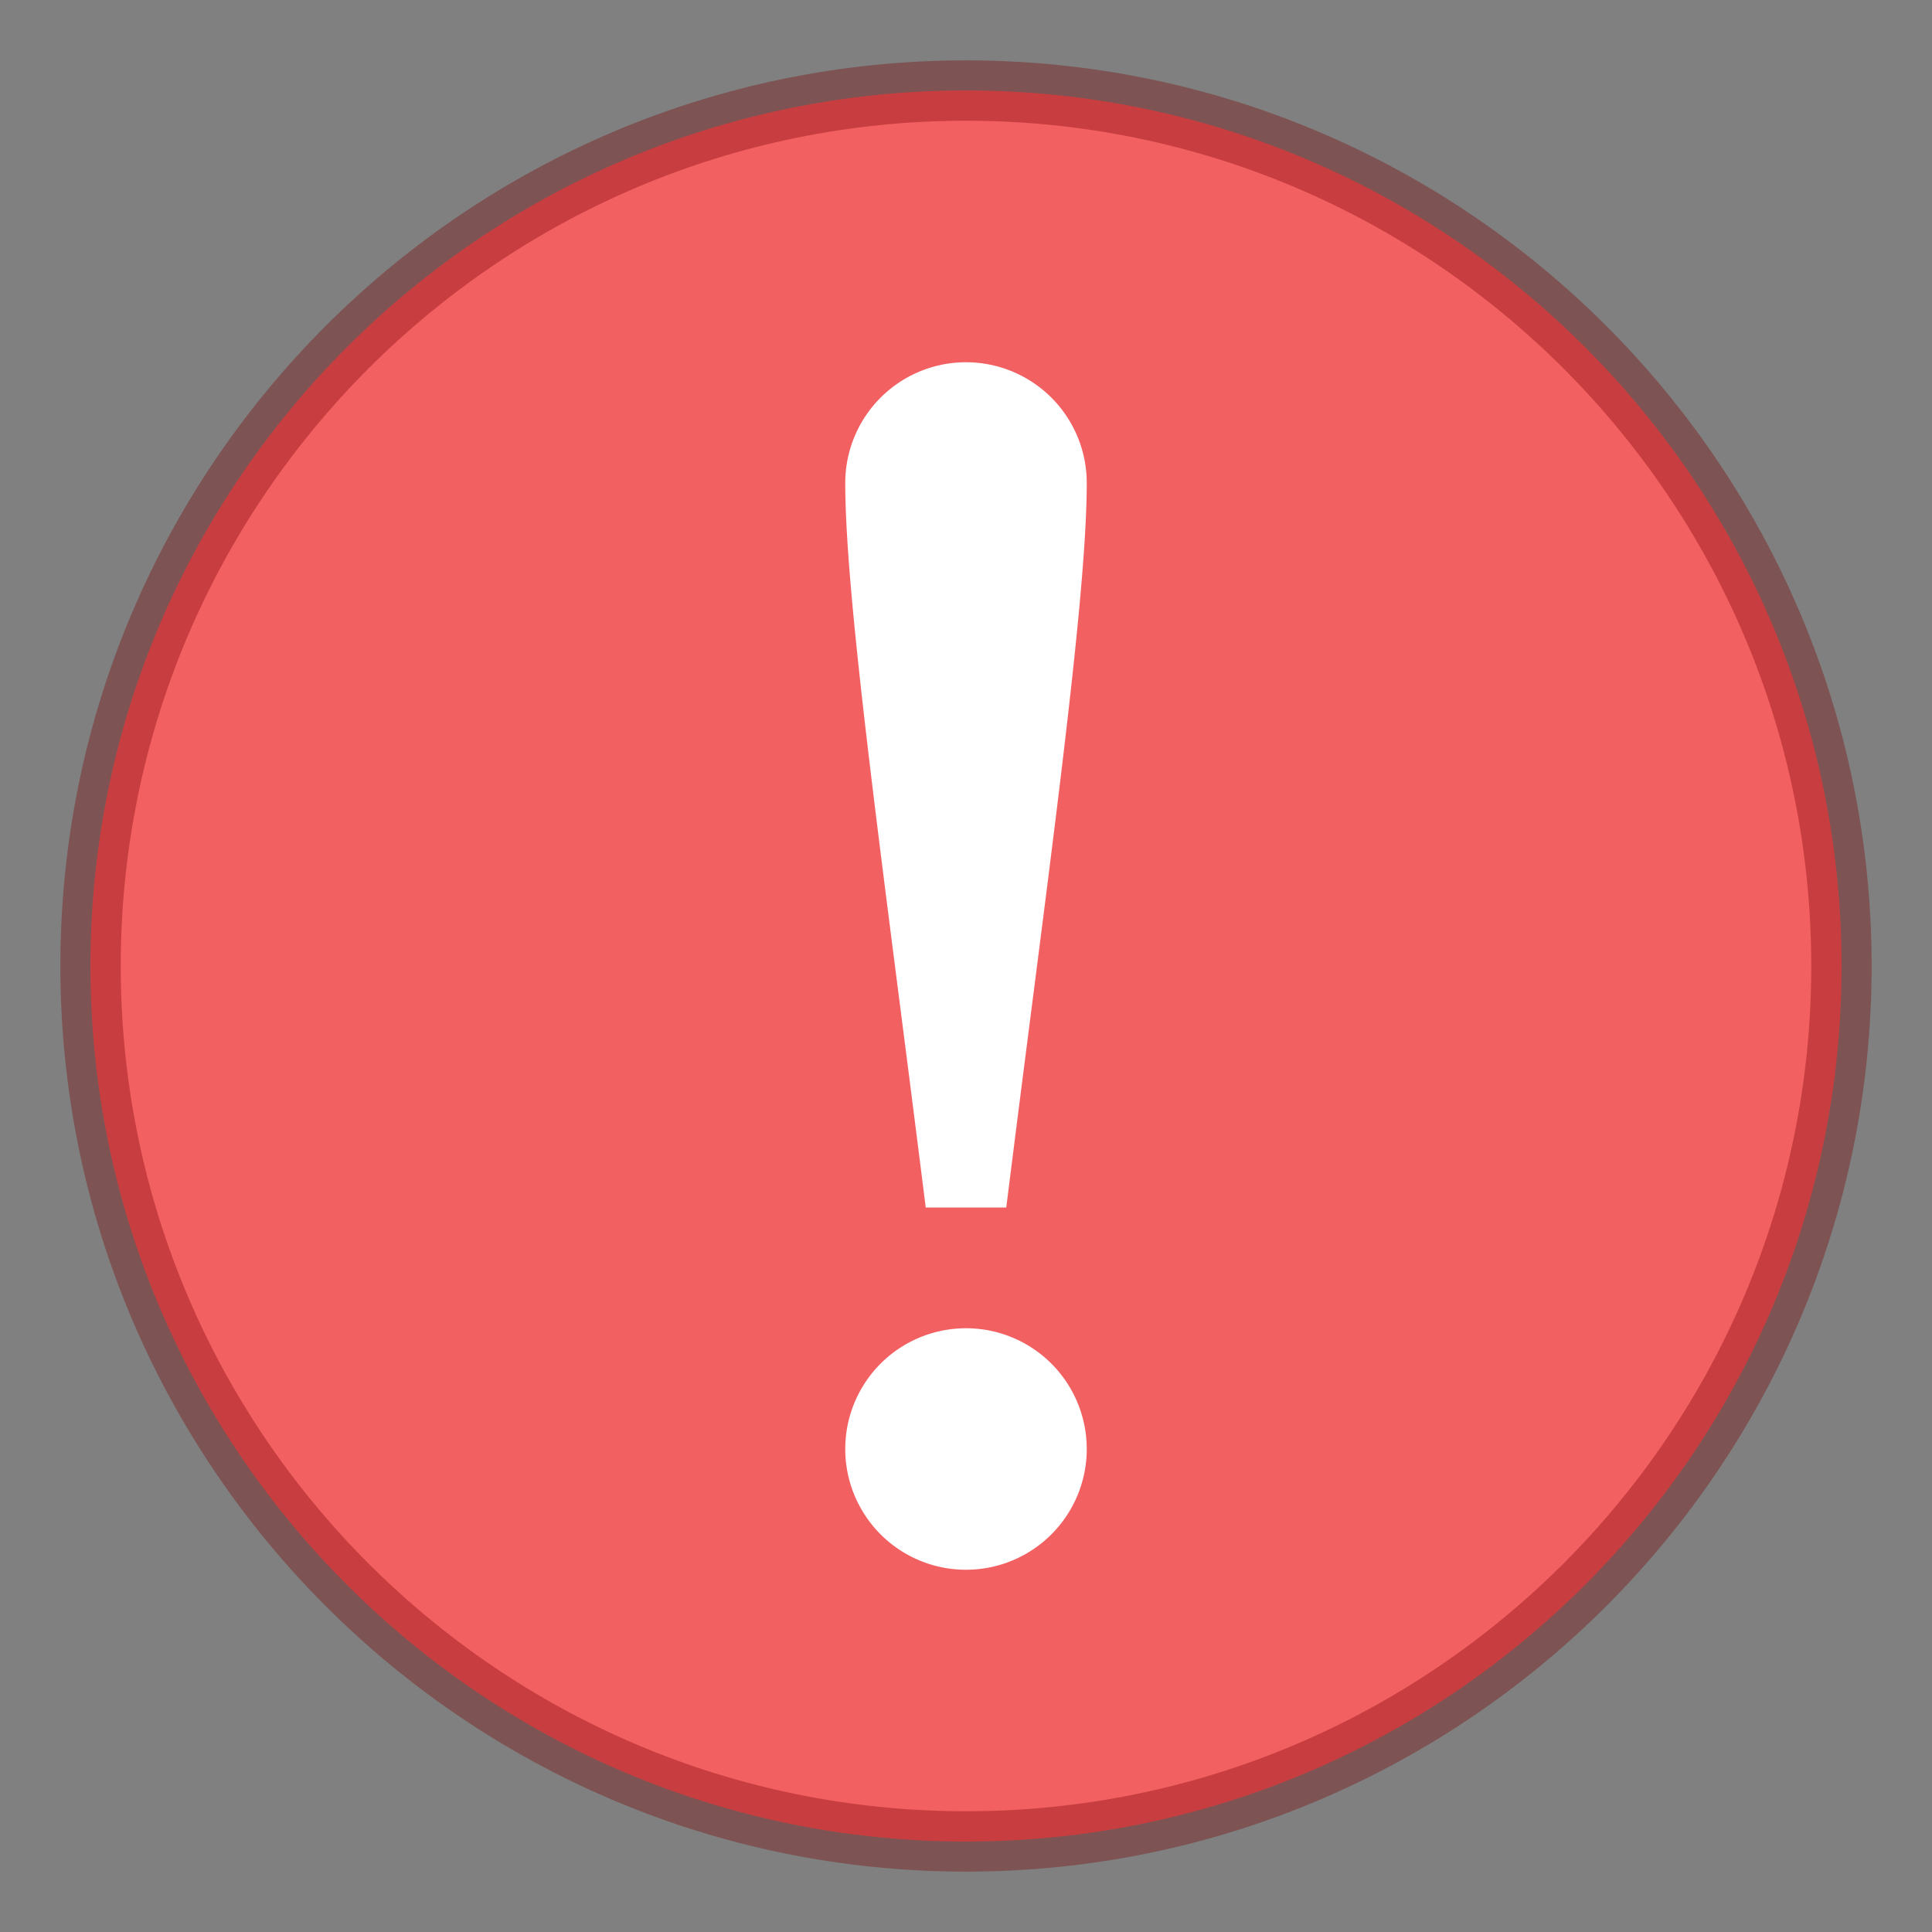 <svg xmlns="http://www.w3.org/2000/svg" width="32" height="32"><rect width="100%" height="100%" fill="#808080" stroke="none"/><path style="marker:none" d="M16 1.498C7.998 1.498 1.498 7.998 1.498 16S7.998 30.502 16 30.502 30.502 24.002 30.502 16 24.002 1.498 16 1.498z" color="#000" overflow="visible" opacity=".99" fill="#f46062"/><path style="marker:none" d="M16 1.5C8 1.5 1.5 8 1.5 16S8 30.5 16 30.5 30.5 24 30.5 16 24 1.5 16 1.5z" color="#000" overflow="visible" opacity=".35" fill="none" stroke="#7a0000" stroke-linecap="round" stroke-linejoin="round"/><path d="M16 6a2 2 0 0 0-2 2c0 2 .667 6.667 1.333 12h1.334C17.333 14.667 18 10 18 8a2 2 0 0 0-2-2zm0 16a2 2 0 1 0 0 4 2 2 0 0 0 0-4z" fill="#fff"/></svg>